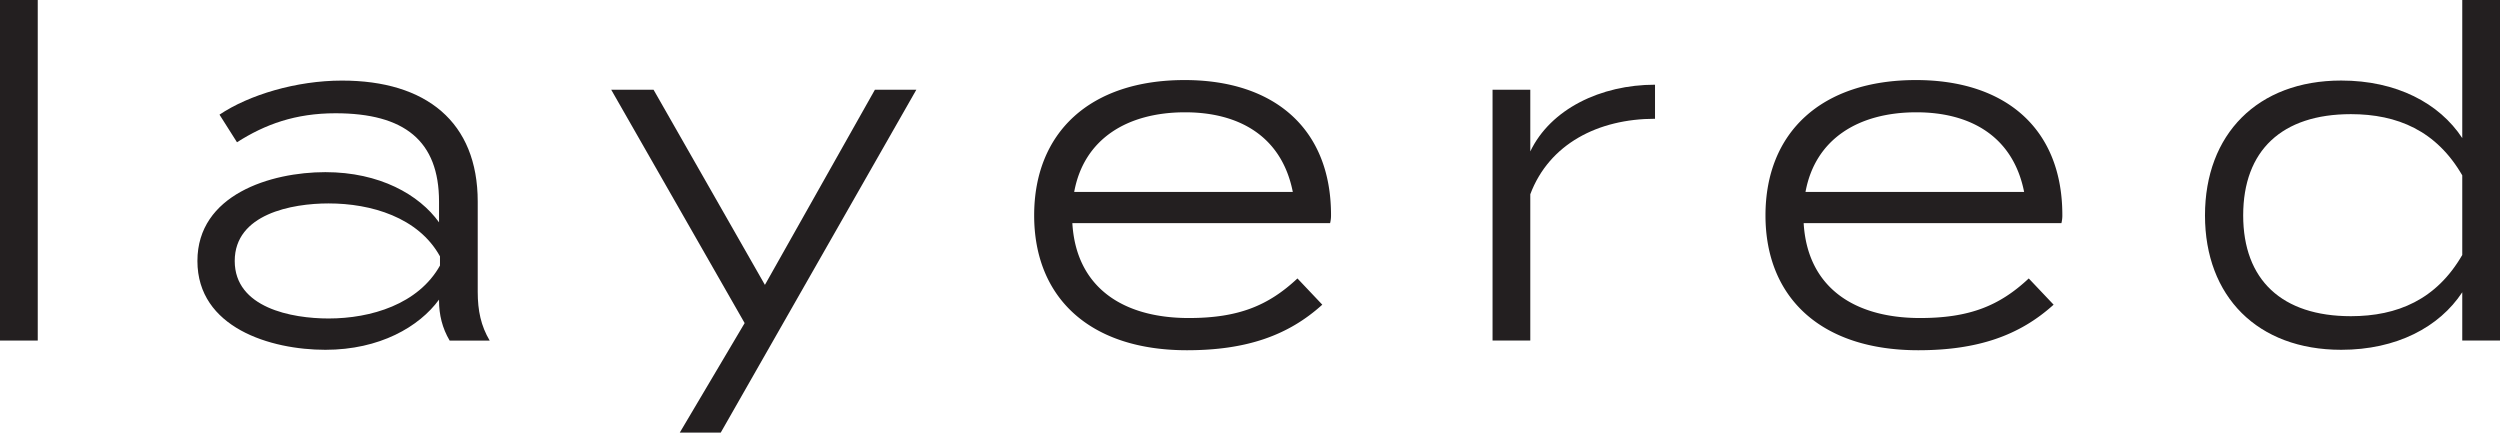 <svg xmlns="http://www.w3.org/2000/svg" xmlns:xlink="http://www.w3.org/1999/xlink" viewBox="0 0 3934.76 680.9">
  <title>Layered</title>
  <defs>
    <style>
      <![CDATA[
        .sprite, .sprite:target ~ #default {
          display: none;
        }
        .sprite:target, #default {
          display: inline;
        }
      ]]>
    </style>

    <g id="logo">
      <path d="M0,536V0H59.4V536Z"/>
      <path d="M751.89,317.27v142c0,29.7,5.07,53.6,18.83,76.78h-63C696.11,516.47,691,495.47,691,473v-1.45c-31.14,42.74-93.44,79-178.91,79-86.2,0-201.38-34.77-201.38-139.81,0-104.3,115.18-139.8,201.38-139.8,85.47,0,147.77,35.5,178.91,79v-32.6c0-95.61-54.32-139.08-163-139.08-63,0-110.83,17.39-155,45.64l-27.53-43.46c46.36-31.15,121-53.61,192.68-53.61C670.76,126.76,751.89,192,751.89,317.27Zm-59.4,86.2c-34-61.57-108.65-83.3-175.29-83.3-58,0-147.77,16.66-147.77,90.54s89.82,90.55,147.77,90.55c66.64,0,141.25-22.45,175.29-83.3Z"/>
      <path d="M1442.22,141.25,1134.36,680.9h-64.47L1172,508.5,962,141.25h66.65L1203.9,448.38,1377,141.25Z"/>
      <path d="M1871.05,500.54c78.23,0,125.31-19.56,171-62.3l39.11,41.29c-53.6,48.53-119.52,71.71-213,71.71-152.84,0-240.49-82.58-240.49-212.24,0-130.38,87.65-213,236.87-213,140.53,0,230.35,76.06,230.35,212.24a49.58,49.58,0,0,1-1.45,13H1687.78C1693.58,451.28,1766,500.54,1871.05,500.54ZM1690.68,302.06h344.07c-17.38-87.65-84.75-125.31-169.5-125.31C1774,176.75,1705.89,218.76,1690.68,302.06Z"/>
      <path d="M2349.13,536V141.25h59.4v97.07c31.87-66.65,110.82-105,196.3-105v53.61c-89.82,0-166.61,39.84-196.3,118.79V536Z"/>
      <path d="M3022.06,500.54c78.23,0,125.32-19.56,171-62.3l39.12,41.29c-53.61,48.53-119.52,71.71-213,71.71-152.84,0-240.49-82.58-240.49-212.24,0-130.38,87.65-213,236.87-213,140.53,0,230.35,76.06,230.35,212.24a49.15,49.15,0,0,1-1.45,13H2838.8C2844.59,451.28,2917,500.54,3022.06,500.54ZM2841.69,302.06h344.08c-17.39-87.65-84.75-125.31-169.5-125.31C2925,176.75,2856.91,218.76,2841.69,302.06Z"/>
      <path d="M3875.36,217.31V0h59.4V536h-59.4V460c-36.22,55-103.58,90.55-190.51,90.55-131.83,0-214.41-84-214.41-211.52S3553,126.76,3684.85,126.76C3771.78,126.76,3839.14,162.26,3875.36,217.31Zm0,184V276c-40.56-70.26-102.13-96.34-175.29-96.34-108.66,0-169.51,57.23-169.51,159.36,0,101.41,60.85,158.64,169.51,158.64C3773.23,497.64,3834.8,471.56,3875.36,401.3Z"/>
    </g>
  </defs>

  <g class="sprite" id="black">
    <use x="0" y="0" xlink:href="#logo"/>
  </g>

  <g class="sprite" id="white" fill="#ffffff">
    <use x="0" y="0" xlink:href="#logo"/>
  </g>

  <g class="sprite" id="default" fill="#231f20">
    <use x="0" y="0" xlink:href="#logo"/>
  </g>

</svg>